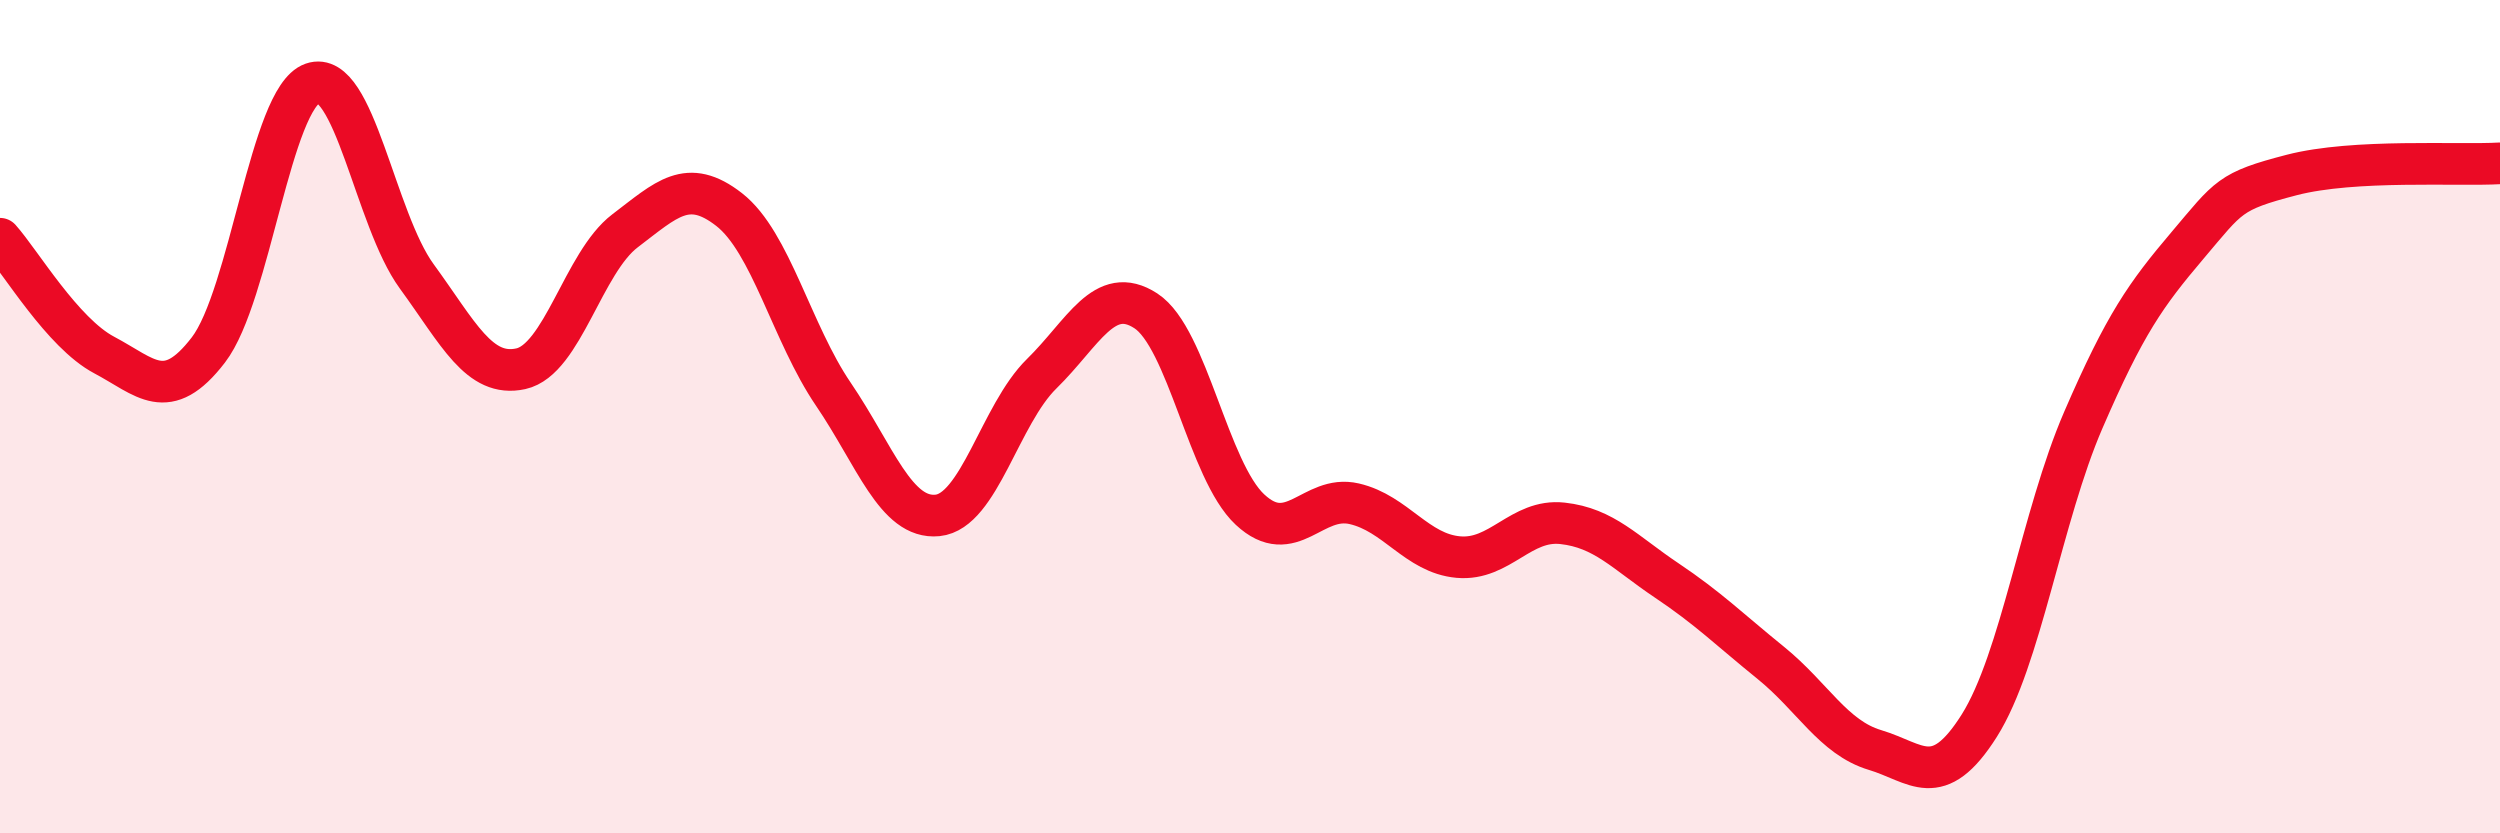 
    <svg width="60" height="20" viewBox="0 0 60 20" xmlns="http://www.w3.org/2000/svg">
      <path
        d="M 0,5.73 C 0.5,6.29 1.5,7.99 2.5,8.52 C 3.5,9.05 4,9.7 5,8.4 C 6,7.1 6.5,2.35 7.5,2 C 8.5,1.65 9,5.26 10,6.63 C 11,8 11.5,9.07 12.5,8.85 C 13.5,8.63 14,6.3 15,5.54 C 16,4.78 16.5,4.25 17.5,5.03 C 18.5,5.81 19,7.99 20,9.46 C 21,10.93 21.5,12.47 22.5,12.37 C 23.5,12.27 24,9.95 25,8.97 C 26,7.99 26.5,6.81 27.5,7.46 C 28.5,8.11 29,11.3 30,12.23 C 31,13.16 31.5,11.86 32.5,12.09 C 33.5,12.32 34,13.28 35,13.37 C 36,13.46 36.5,12.45 37.5,12.56 C 38.5,12.67 39,13.26 40,13.93 C 41,14.6 41.5,15.1 42.5,15.91 C 43.5,16.72 44,17.7 45,18 C 46,18.3 46.5,19 47.5,17.42 C 48.5,15.84 49,12.39 50,10.08 C 51,7.77 51.5,7.07 52.5,5.89 C 53.5,4.71 53.5,4.59 55,4.2 C 56.5,3.81 59,3.98 60,3.92L60 20L0 20Z"
        fill="#EB0A25"
        opacity="0.1"
        stroke-linecap="round"
        stroke-linejoin="round"
      />
      <path
        d="M 0,5.73 C 0.5,6.29 1.5,7.99 2.5,8.52 C 3.5,9.05 4,9.7 5,8.4 C 6,7.1 6.5,2.35 7.5,2 C 8.5,1.65 9,5.26 10,6.63 C 11,8 11.5,9.07 12.5,8.85 C 13.5,8.63 14,6.3 15,5.54 C 16,4.78 16.5,4.25 17.5,5.03 C 18.5,5.81 19,7.99 20,9.46 C 21,10.93 21.5,12.47 22.5,12.37 C 23.5,12.27 24,9.95 25,8.97 C 26,7.99 26.5,6.81 27.5,7.46 C 28.5,8.11 29,11.3 30,12.23 C 31,13.16 31.5,11.86 32.5,12.09 C 33.5,12.32 34,13.28 35,13.37 C 36,13.46 36.5,12.45 37.5,12.56 C 38.5,12.67 39,13.26 40,13.93 C 41,14.6 41.5,15.1 42.5,15.91 C 43.5,16.72 44,17.7 45,18 C 46,18.3 46.5,19 47.5,17.42 C 48.5,15.84 49,12.39 50,10.08 C 51,7.77 51.5,7.07 52.5,5.89 C 53.5,4.71 53.5,4.59 55,4.2 C 56.5,3.81 59,3.98 60,3.92"
        stroke="#EB0A25"
        stroke-width="1"
        fill="none"
        stroke-linecap="round"
        stroke-linejoin="round"
      />
    </svg>
  